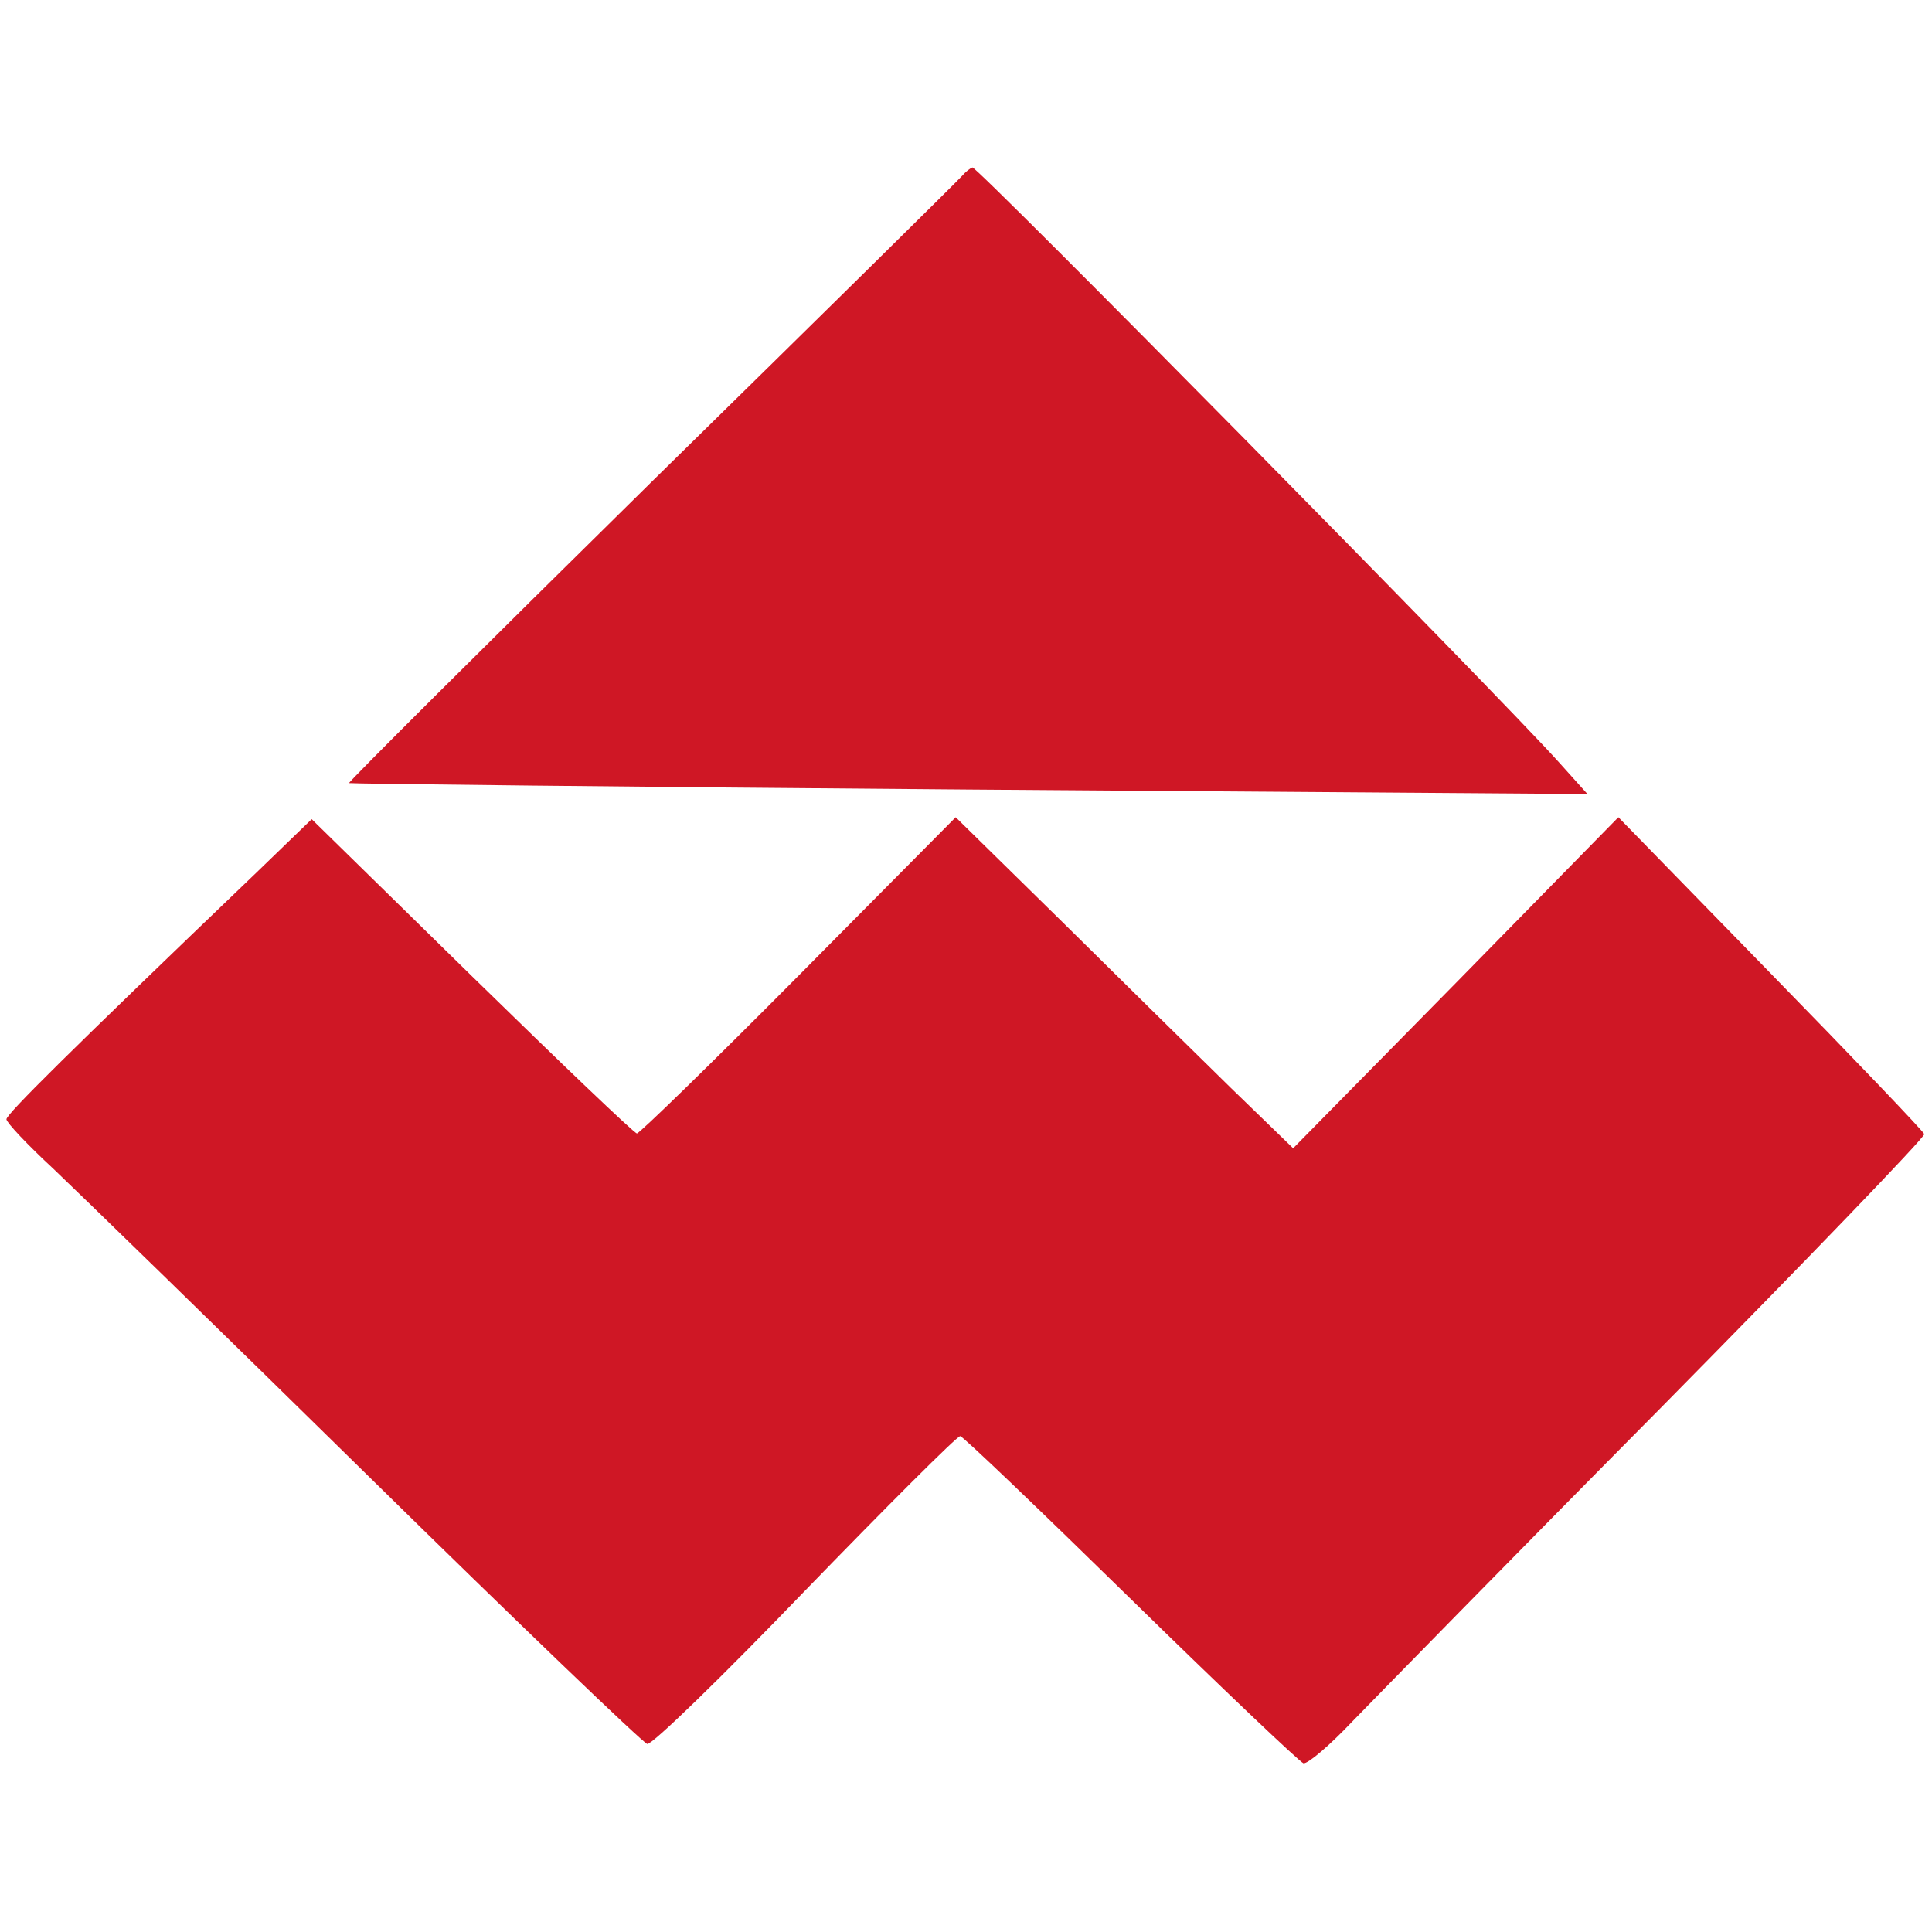 <svg version="1.0" xmlns="http://www.w3.org/2000/svg" width="55" height="55" viewBox="0 0 300 250" preserveAspectRatio="xMidYMid meet">  <g transform="translate(0,250) scale(0.1,-0.1)" fill="#cf1725" stroke="none"> <path d="M1494 2477 c-6 -7 -223 -221 -483 -476 -259 -255 -470 -465 -469 -467 2 -1 435 -6 963 -10 l960 -7 -44 49 c-95 106 -902 924 -911 924 -3 -1 -10 -6 -16 -13z"></path> <path d="M395 1392 c-289 -277 -385 -372 -385 -380 0 -5 33 -40 73 -77 39 -37 260 -252 491 -479 230 -226 424 -412 431 -414 7 -2 117 105 245 238 128 132 236 240 241 240 4 0 123 -114 265 -253 141 -138 262 -253 268 -255 7 -1 41 28 76 65 36 37 250 256 478 486 227 230 412 422 410 426 -2 5 -109 117 -239 250 l-236 242 -252 -257 -253 -257 -97 94 c-53 52 -170 167 -261 257 l-166 163 -244 -246 c-134 -135 -247 -245 -251 -245 -4 0 -119 110 -256 244 l-249 244 -89 -86z"></path> </g> </svg>
